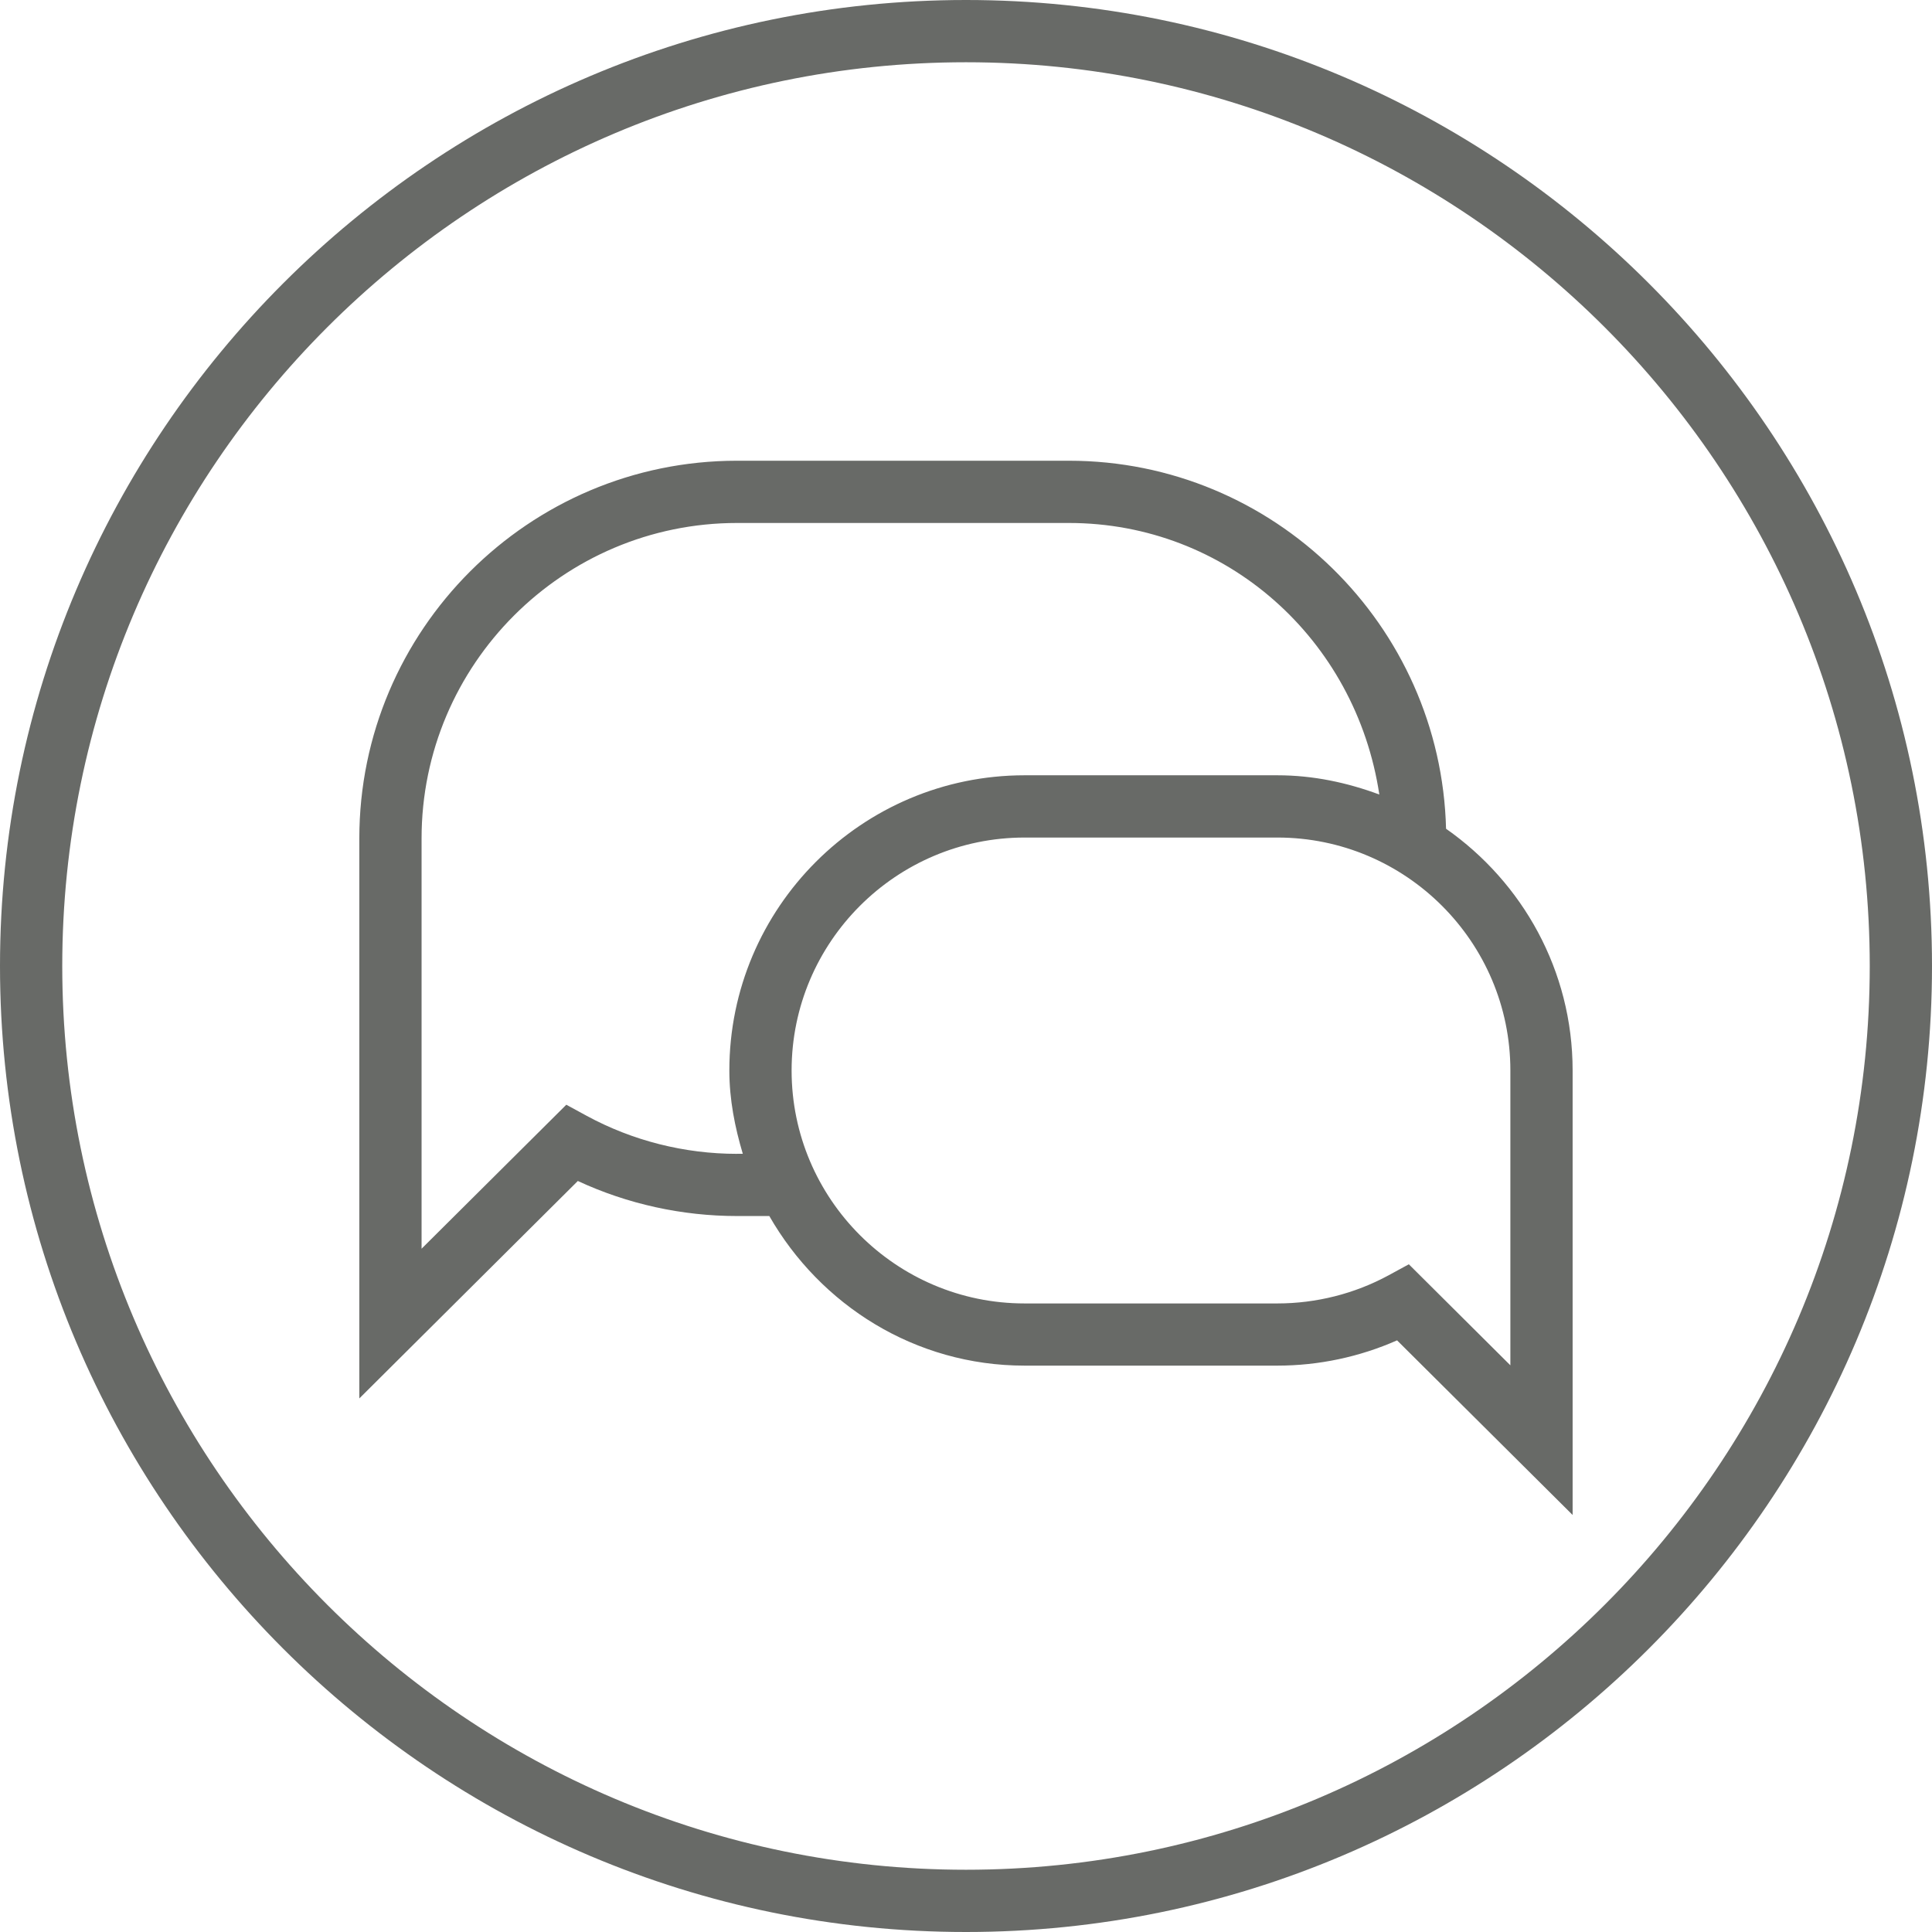 <?xml version="1.0" encoding="UTF-8"?>
<svg xmlns="http://www.w3.org/2000/svg" id="Ebene_1" width="31.035" height="31.035" viewBox="0 0 31.035 31.035">
  <path d="M15.517,0C6.961,0,0,6.961,0,15.518c0,8.556,6.961,15.517,15.517,15.517,8.557,0,15.518-6.961,15.518-15.517C31.035,6.961,24.074,0,15.517,0Zm0,30.035C7.512,30.035,1,23.522,1,15.518S7.512,1,15.517,1s14.518,6.513,14.518,14.518-6.513,14.517-14.518,14.517Zm7.712-16.72c-.082-3.274-2.766-5.914-6.059-5.914h-5.331c-3.345,0-6.067,2.722-6.067,6.067v8.996l3.51-3.493c.796,.37,1.673,.563,2.557,.563h.519c.818,1.428,2.339,2.403,4.1,2.403h4.062c.663,0,1.32-.14,1.922-.406l2.82,2.805v-7.141c0-1.606-.807-3.023-2.033-3.882Zm-11.39,5.22c-.844,0-1.679-.211-2.415-.611l-.327-.178-2.325,2.313v-6.591c0-2.794,2.273-5.067,5.067-5.067h5.331c2.528,0,4.611,1.866,4.987,4.362-.512-.19-1.059-.309-1.637-.309h-4.062c-2.615,0-4.742,2.127-4.742,4.742,0,.468,.089,.911,.216,1.338h-.093Zm12.423,3.397l-1.631-1.623-.327,.178c-.544,.295-1.161,.451-1.784,.451h-4.062c-2.063,0-3.742-1.679-3.742-3.742s1.679-3.742,3.742-3.742h4.062c2.063,0,3.742,1.679,3.742,3.742v4.736Z" fill="#686a67"></path>
</svg>
